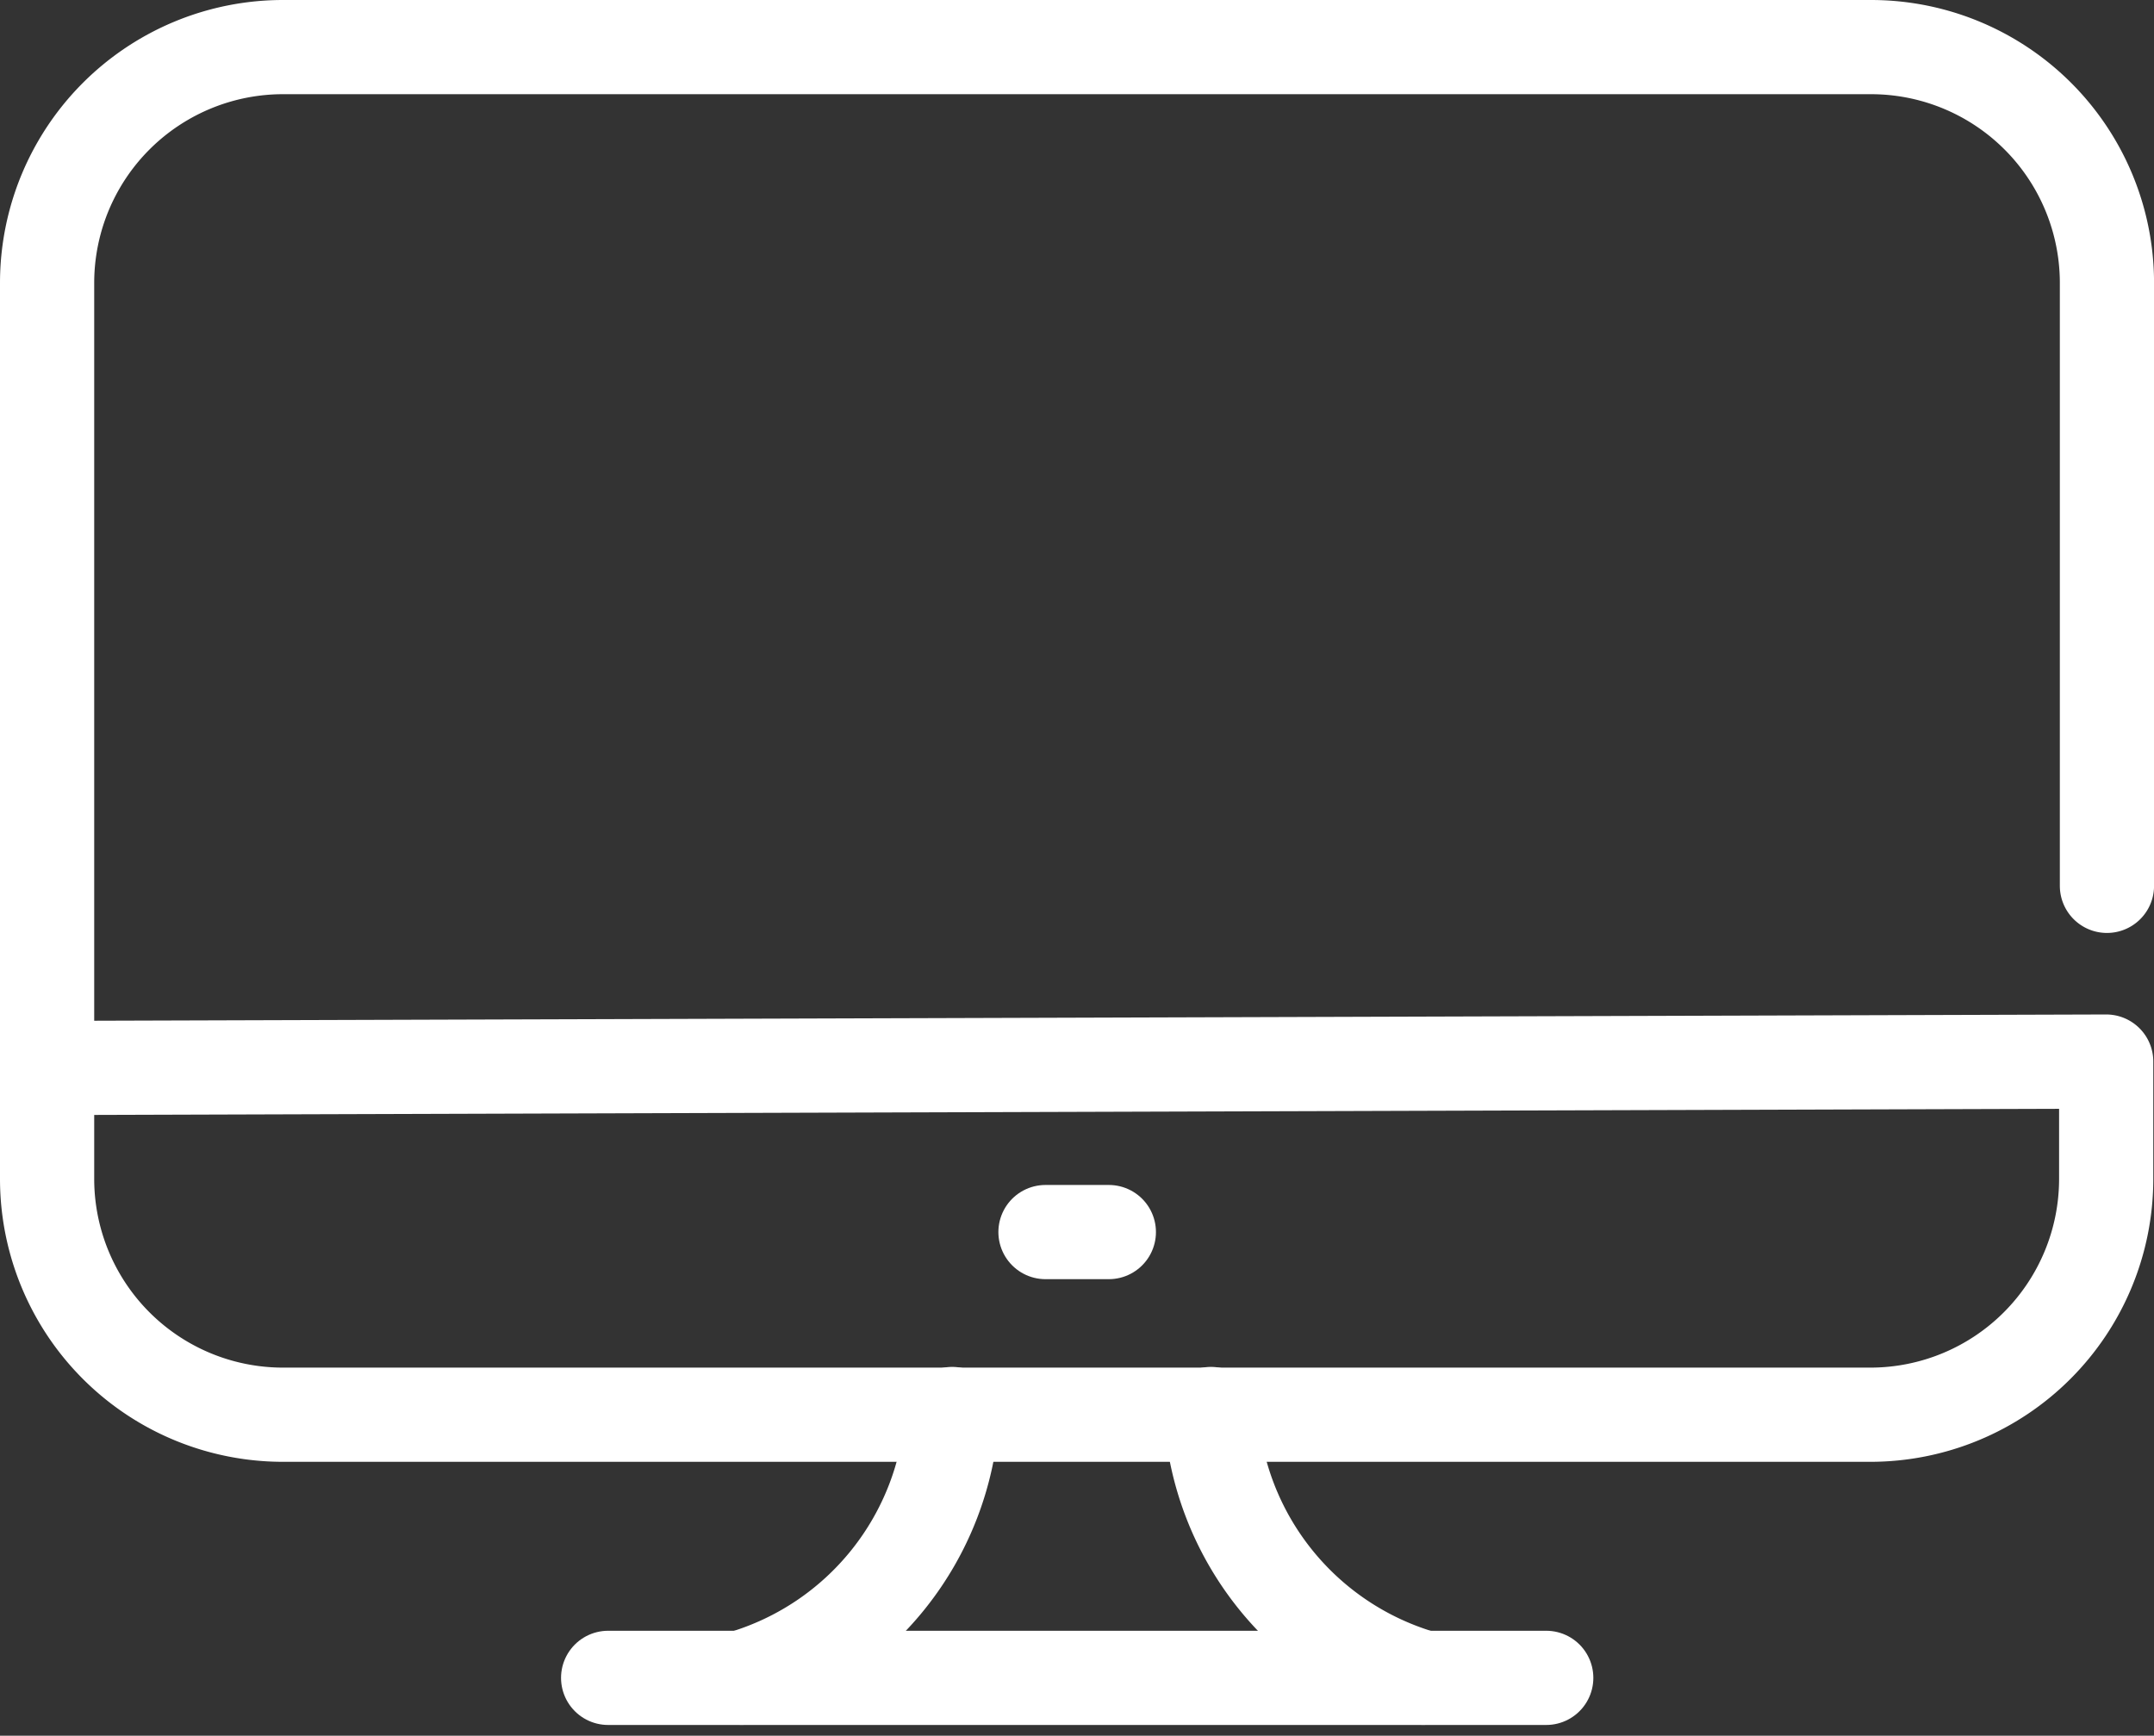 <svg xmlns="http://www.w3.org/2000/svg" width="45.73" height="36.852" viewBox="0 0 45.73 36.852">
  <rect x="0" y="0" width="45.73" height="36.852" fill="#333333" stroke="none"/>
  <g id="Layer_6" data-name="Layer 6" transform="translate(-0.39 -6.83)">
    <path id="Path_2505" data-name="Path 2505" d="M1.411,29.505l43.694-.136v2.489A5.008,5.008,0,0,1,40.1,36.867H6.4A5.008,5.008,0,0,1,1.39,31.859V12.838A5.008,5.008,0,0,1,6.4,7.83H40.113a5.008,5.008,0,0,1,5.008,5.008v12.8" fill="none" stroke="#fff" stroke-linecap="round" stroke-linejoin="round" stroke-width="2"/>
    <path id="Path_2506" data-name="Path 2506" d="M26.471,48.4A6.244,6.244,0,0,1,22,54" transform="translate(-5.866 -11.548)" fill="none" stroke="#fff" stroke-linecap="round" stroke-linejoin="round" stroke-width="2"/>
    <path id="Path_2507" data-name="Path 2507" d="M35.93,48.4A6.256,6.256,0,0,0,40.437,54" transform="translate(-9.831 -11.548)" fill="none" stroke="#fff" stroke-linecap="round" stroke-linejoin="round" stroke-width="2"/>
    <line id="Line_2" data-name="Line 2" x2="19.916" transform="translate(13.301 42.454)" fill="none" stroke="#fff" stroke-linecap="round" stroke-linejoin="round" stroke-width="2"/>
    <line id="Line_3" data-name="Line 3" x2="1.345" transform="translate(22.586 32.989)" fill="none" stroke="#fff" stroke-linecap="round" stroke-linejoin="round" stroke-width="2"/>
  </g>
</svg>
